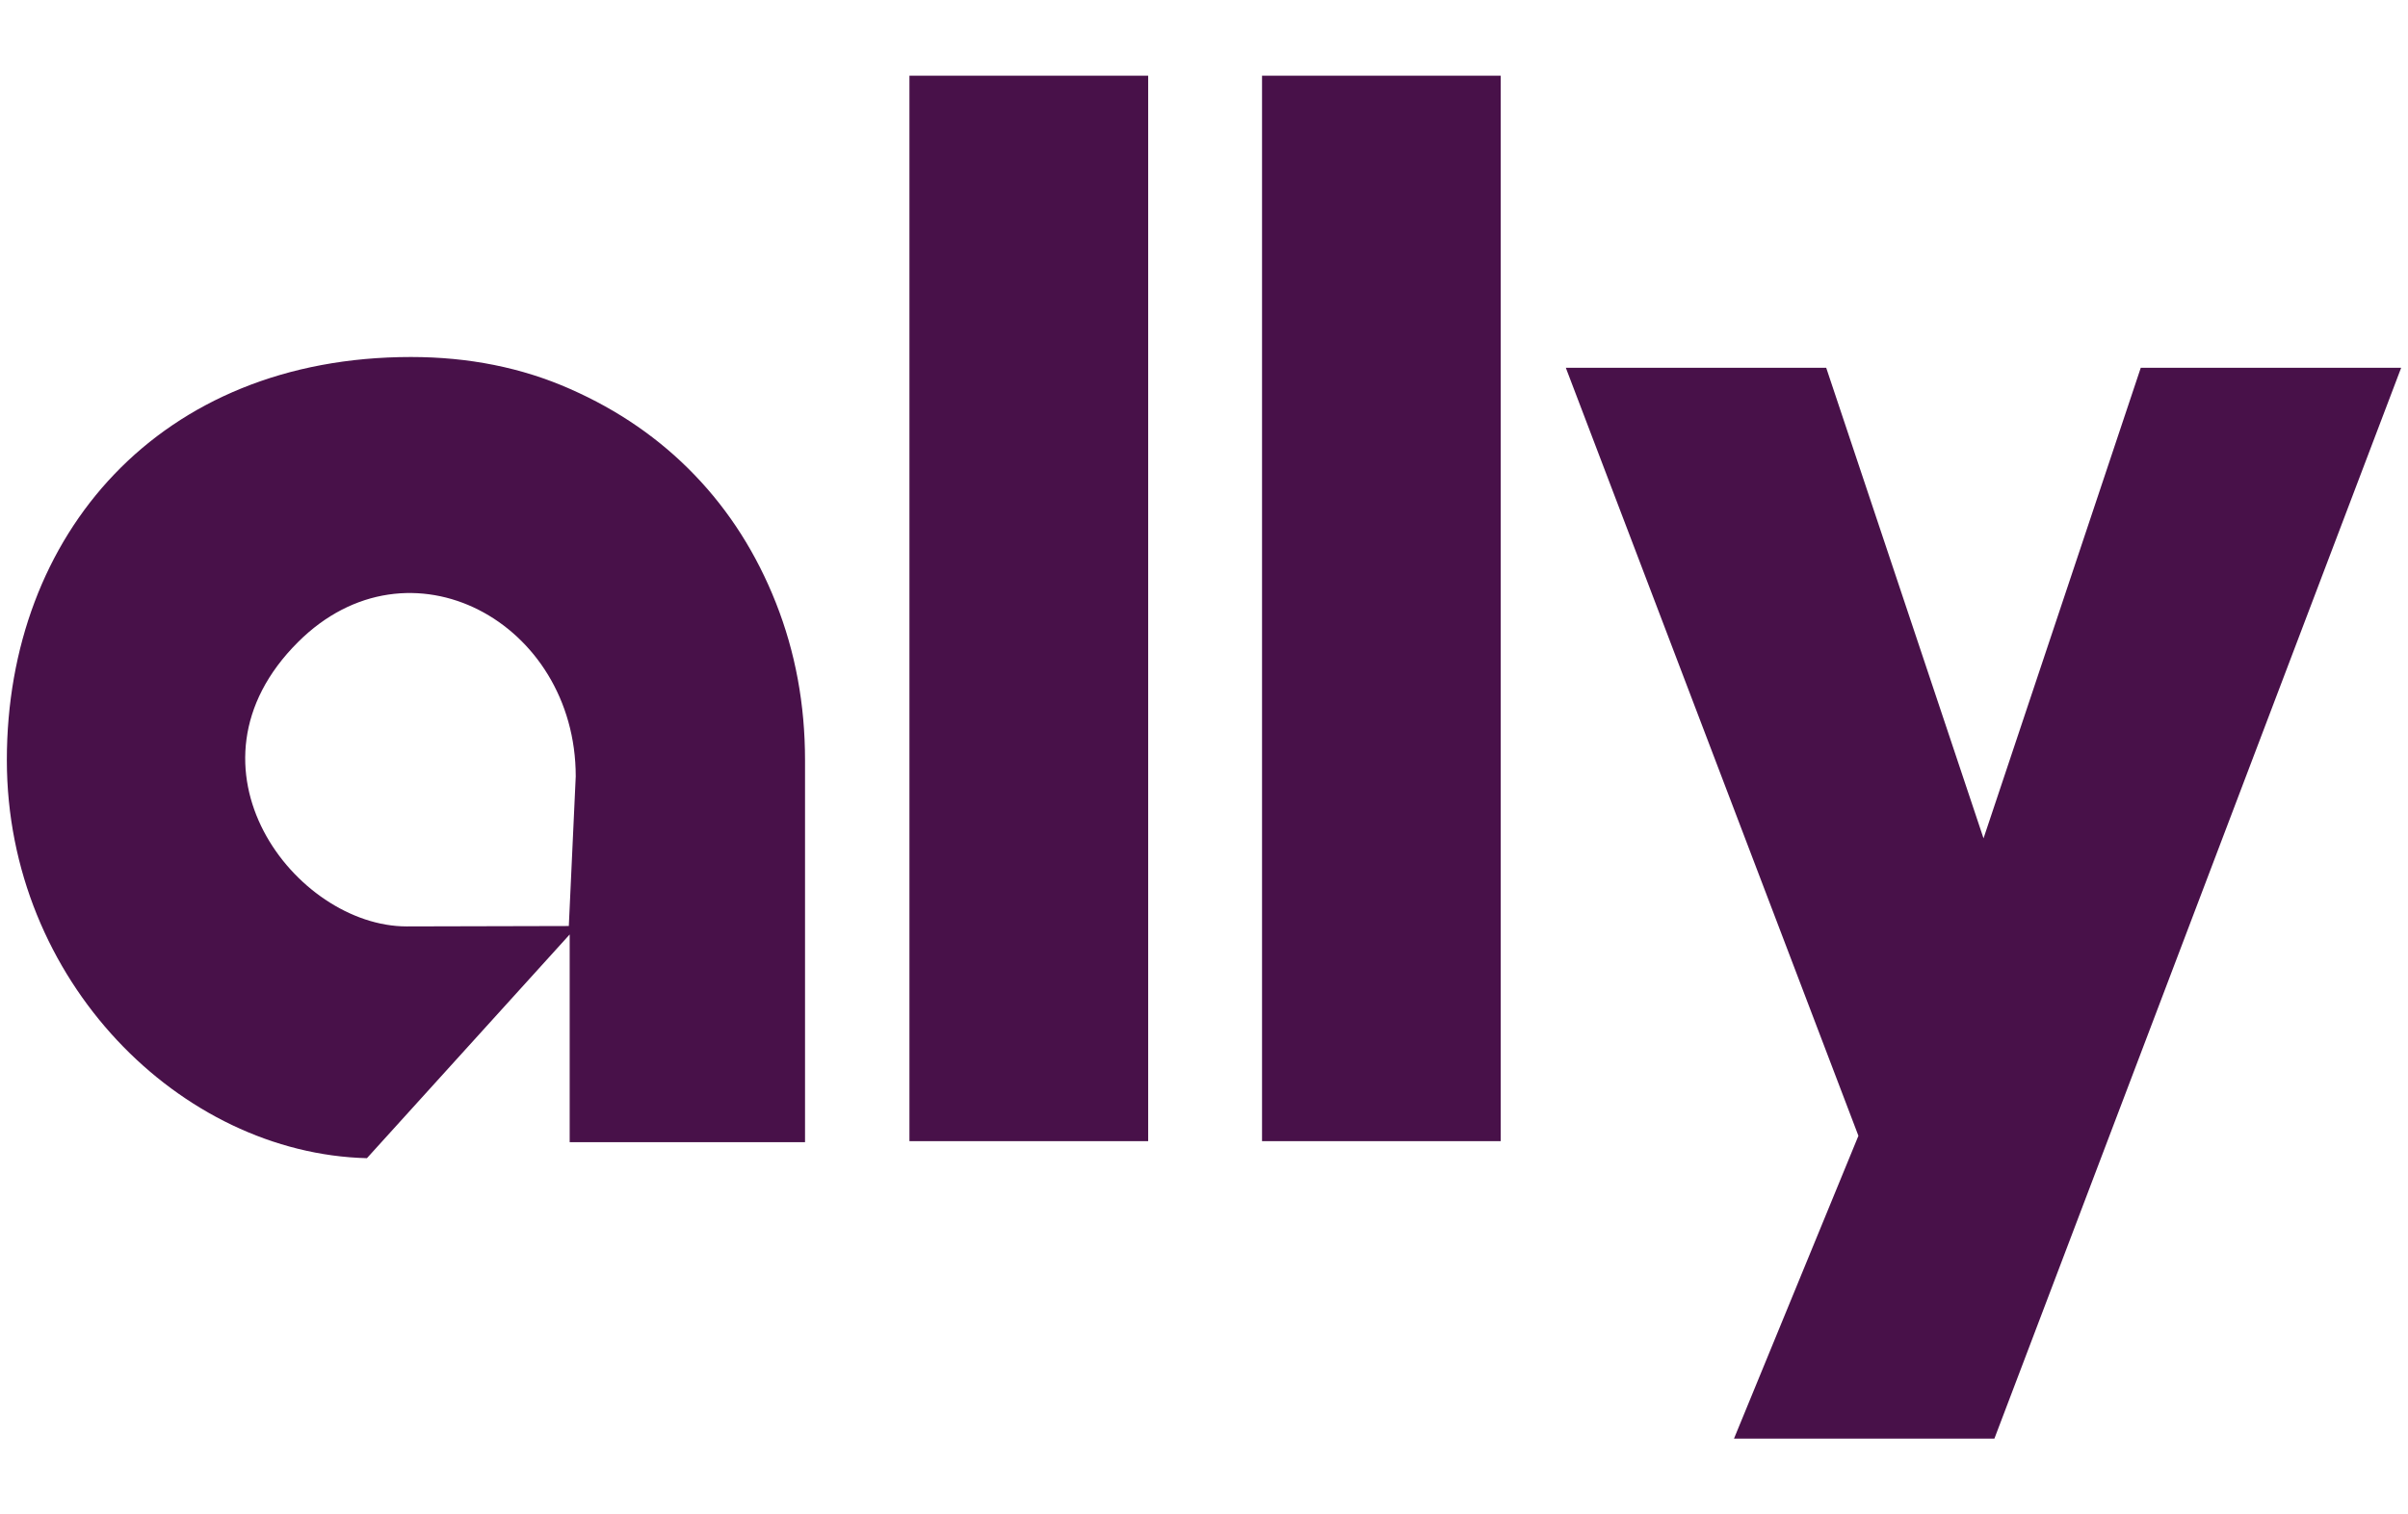 <?xml version="1.0" encoding="UTF-8"?>
<svg width="159px" height="100px" viewBox="0 0 159 100" version="1.1" xmlns="http://www.w3.org/2000/svg" xmlns:xlink="http://www.w3.org/1999/xlink">
    <title>2_1_ally</title>
    <g id="new-york-summit-logos" stroke="none" stroke-width="1" fill="none" fill-rule="evenodd">
        <g id="2_1_ally" fill-rule="nonzero">
            <rect id="Rectangle" fill="#EEEEEE" opacity="0" x="0" y="0" width="159" height="100"></rect>
            <g transform="translate(0.452, 5)" fill="#481149" id="ally">
                <path d="M37.107,56.151 L26.401,56.177 C19.06,56.177 10.949,45.648 19.227,37.4 C26.568,30.079 37.564,36.083 37.564,46.27 L37.107,56.151 Z M52.704,45.197 C52.704,41.516 52.065,38.058 50.78,34.808 C49.496,31.562 47.708,28.752 45.415,26.368 C43.122,23.983 40.382,22.09 37.19,20.685 C34.003,19.275 30.498,18.575 26.682,18.575 C10.076,18.575 0,30.302 0,45.192 C0,59.775 11.48,71.176 23.776,71.482 L37.382,56.468 L37.164,56.094 L37.164,70.424 L52.704,70.424 L52.704,45.197 Z M102.939,19.286 L120.132,19.286 L130.52,50.361 L140.903,19.286 L158.097,19.286 L131.238,90 L114.044,90 L122.259,70.004 L102.939,19.286 Z M82.88,0 L98.639,0 L98.639,70.357 L82.88,70.357 L82.88,0 Z M59.598,0 L75.362,0 L75.362,70.357 L59.598,70.357 L59.598,0 Z" id="Fill-1"></path>
            </g>
        </g>
    </g>
</svg>